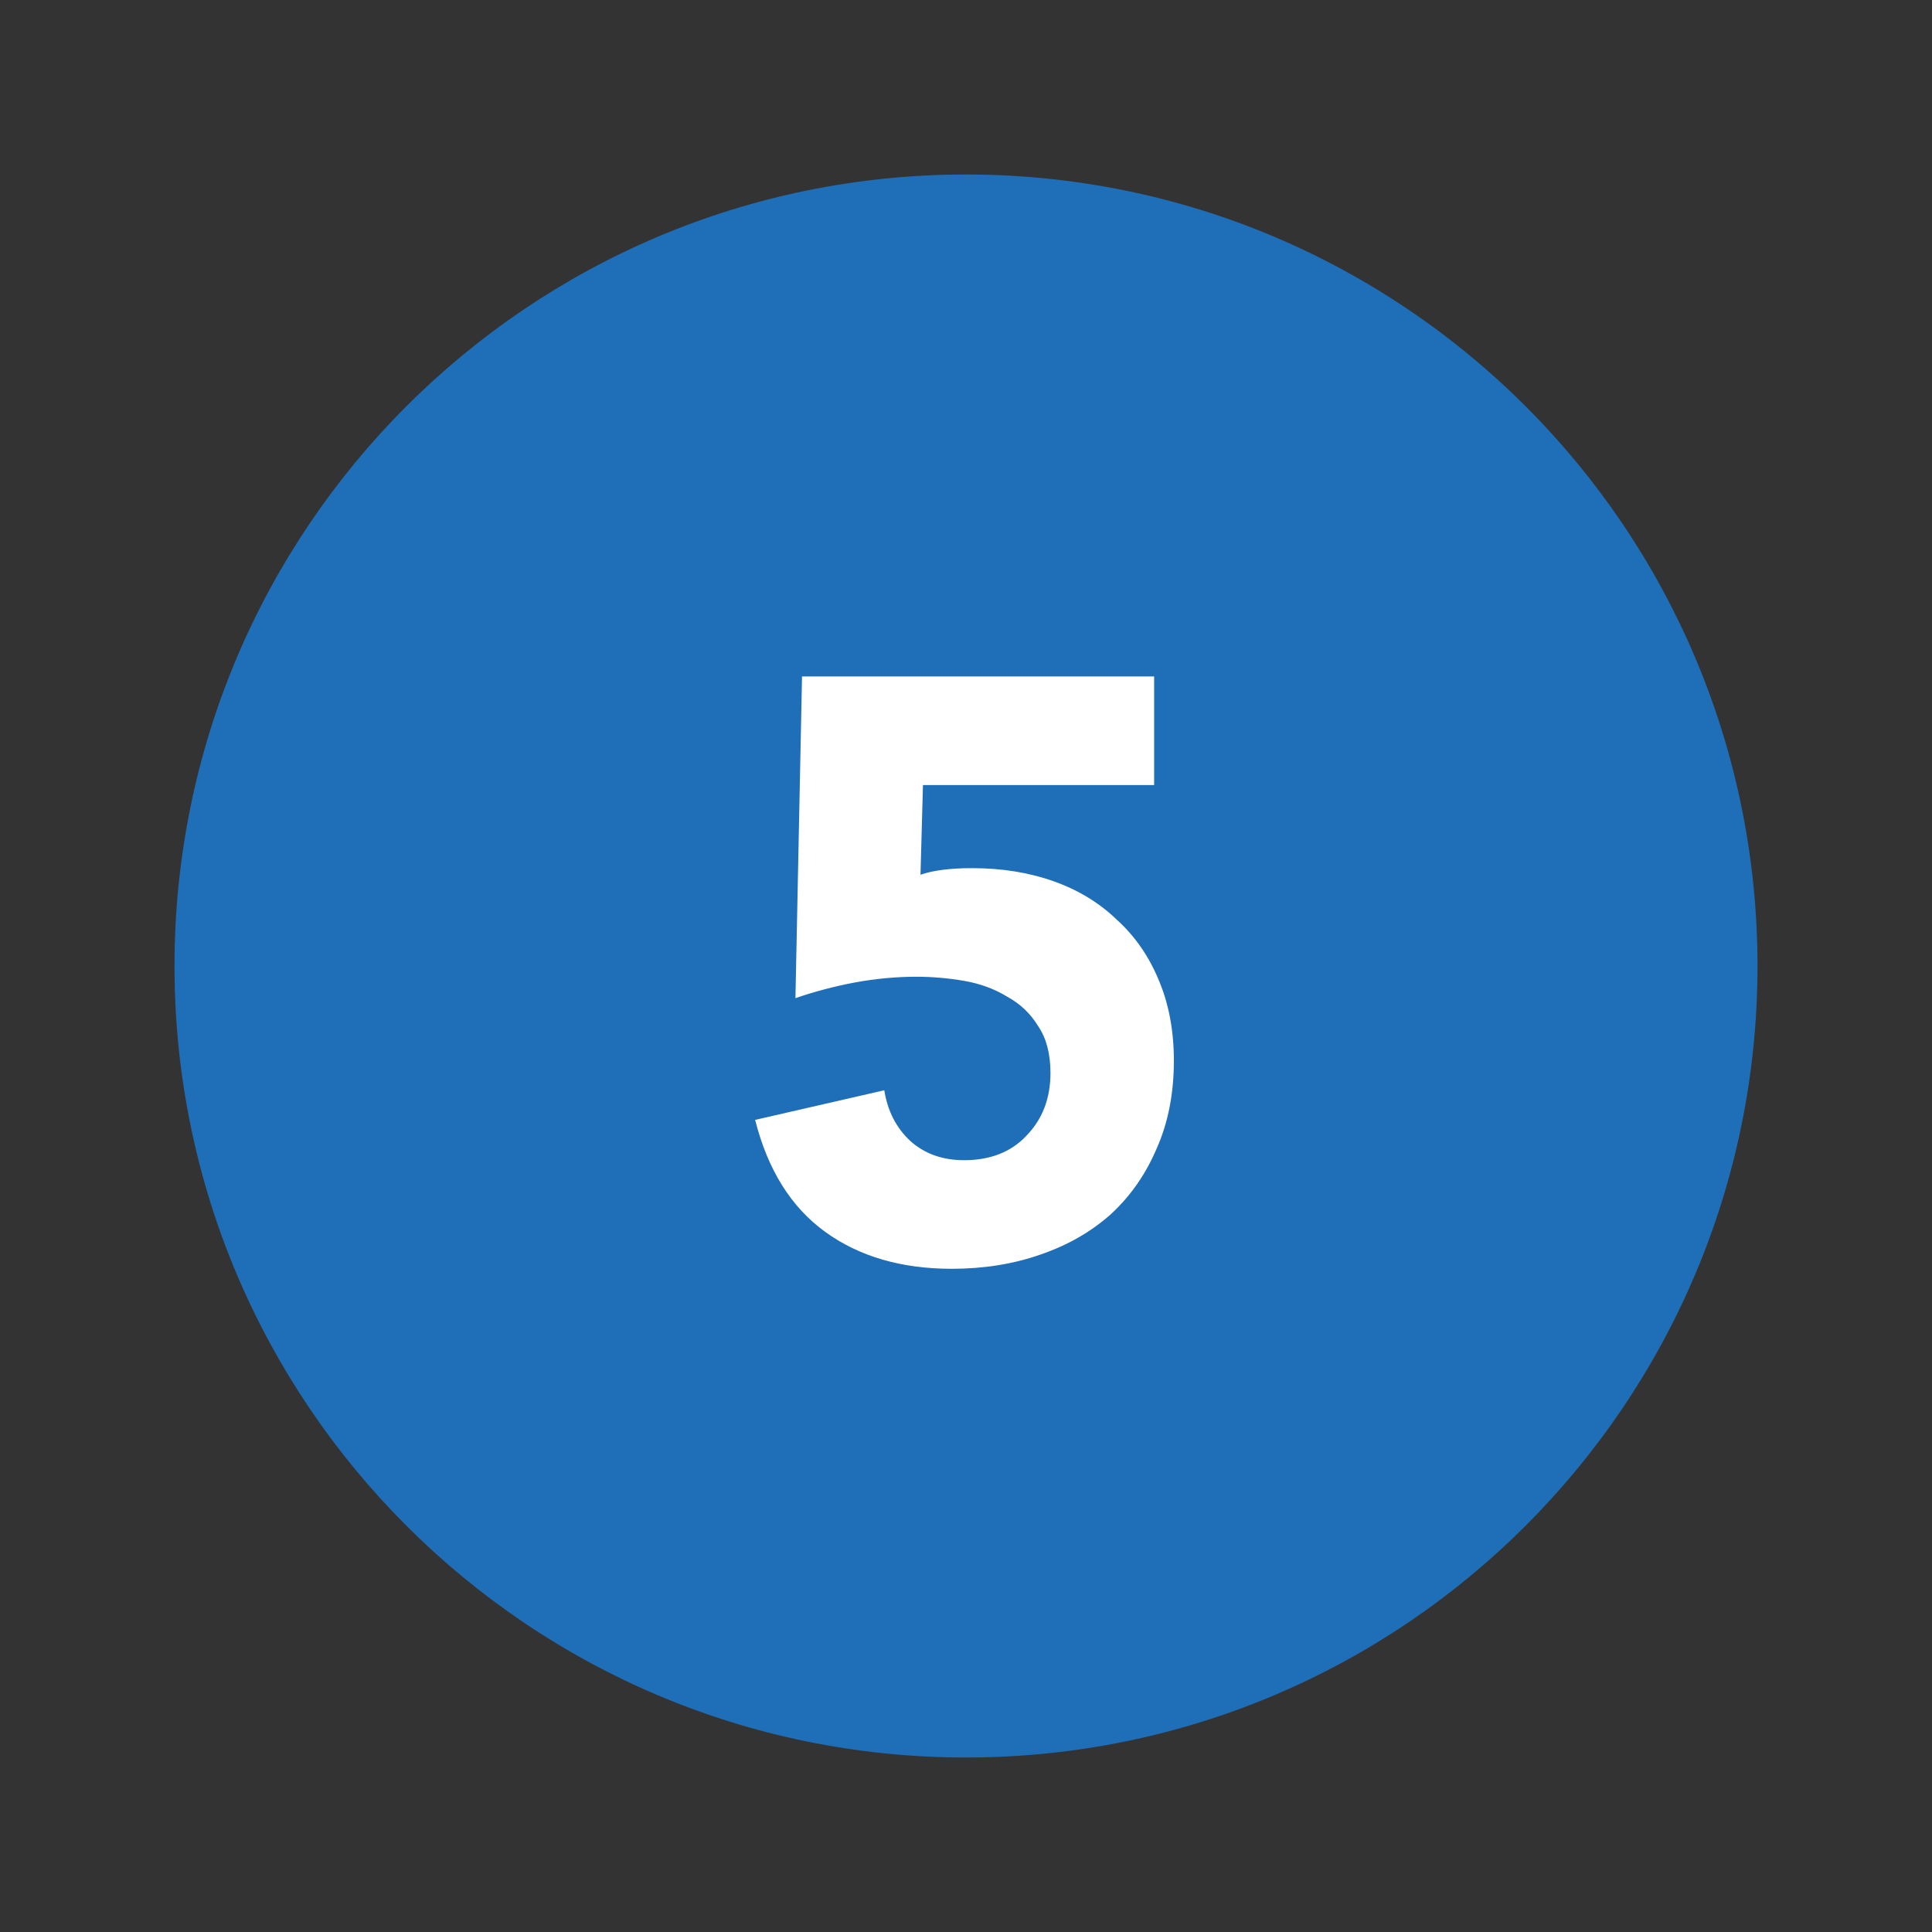 <svg xmlns="http://www.w3.org/2000/svg" width="155" height="155" viewBox="0 0 155 155" fill="none"><rect x="0" y="0" width="155" height="155" fill="#333333" stroke="none"/><path d="M77.5 141C112.57 141 141 112.57 141 77.5C141 42.43 112.57 14 77.5 14C42.43 14 14 42.43 14 77.5C14 112.57 42.43 141 77.5 141Z" fill="#1F6FB8"></path><path d="M92.593 62.984H74.047L73.849 70.178C74.861 69.826 76.247 69.65 78.007 69.65C80.383 69.65 82.561 70.002 84.541 70.706C86.521 71.41 88.215 72.444 89.623 73.808C91.075 75.128 92.197 76.756 92.989 78.692C93.781 80.584 94.177 82.718 94.177 85.094C94.177 87.734 93.715 90.088 92.791 92.156C91.911 94.224 90.679 95.984 89.095 97.436C87.511 98.844 85.619 99.922 83.419 100.67C81.263 101.418 78.909 101.792 76.357 101.792C72.309 101.792 68.921 100.802 66.193 98.822C63.465 96.842 61.595 93.85 60.583 89.846L70.945 87.47C71.209 89.142 71.913 90.506 73.057 91.562C74.201 92.574 75.631 93.08 77.347 93.08C79.459 93.08 81.131 92.42 82.363 91.1C83.639 89.78 84.277 88.108 84.277 86.084C84.277 84.544 83.947 83.29 83.287 82.322C82.671 81.31 81.835 80.518 80.779 79.946C79.767 79.33 78.623 78.912 77.347 78.692C76.071 78.472 74.795 78.362 73.519 78.362C71.891 78.362 70.241 78.516 68.569 78.824C66.941 79.132 65.357 79.55 63.817 80.078L64.345 54.272H92.593V62.984Z" fill="white"></path></svg>